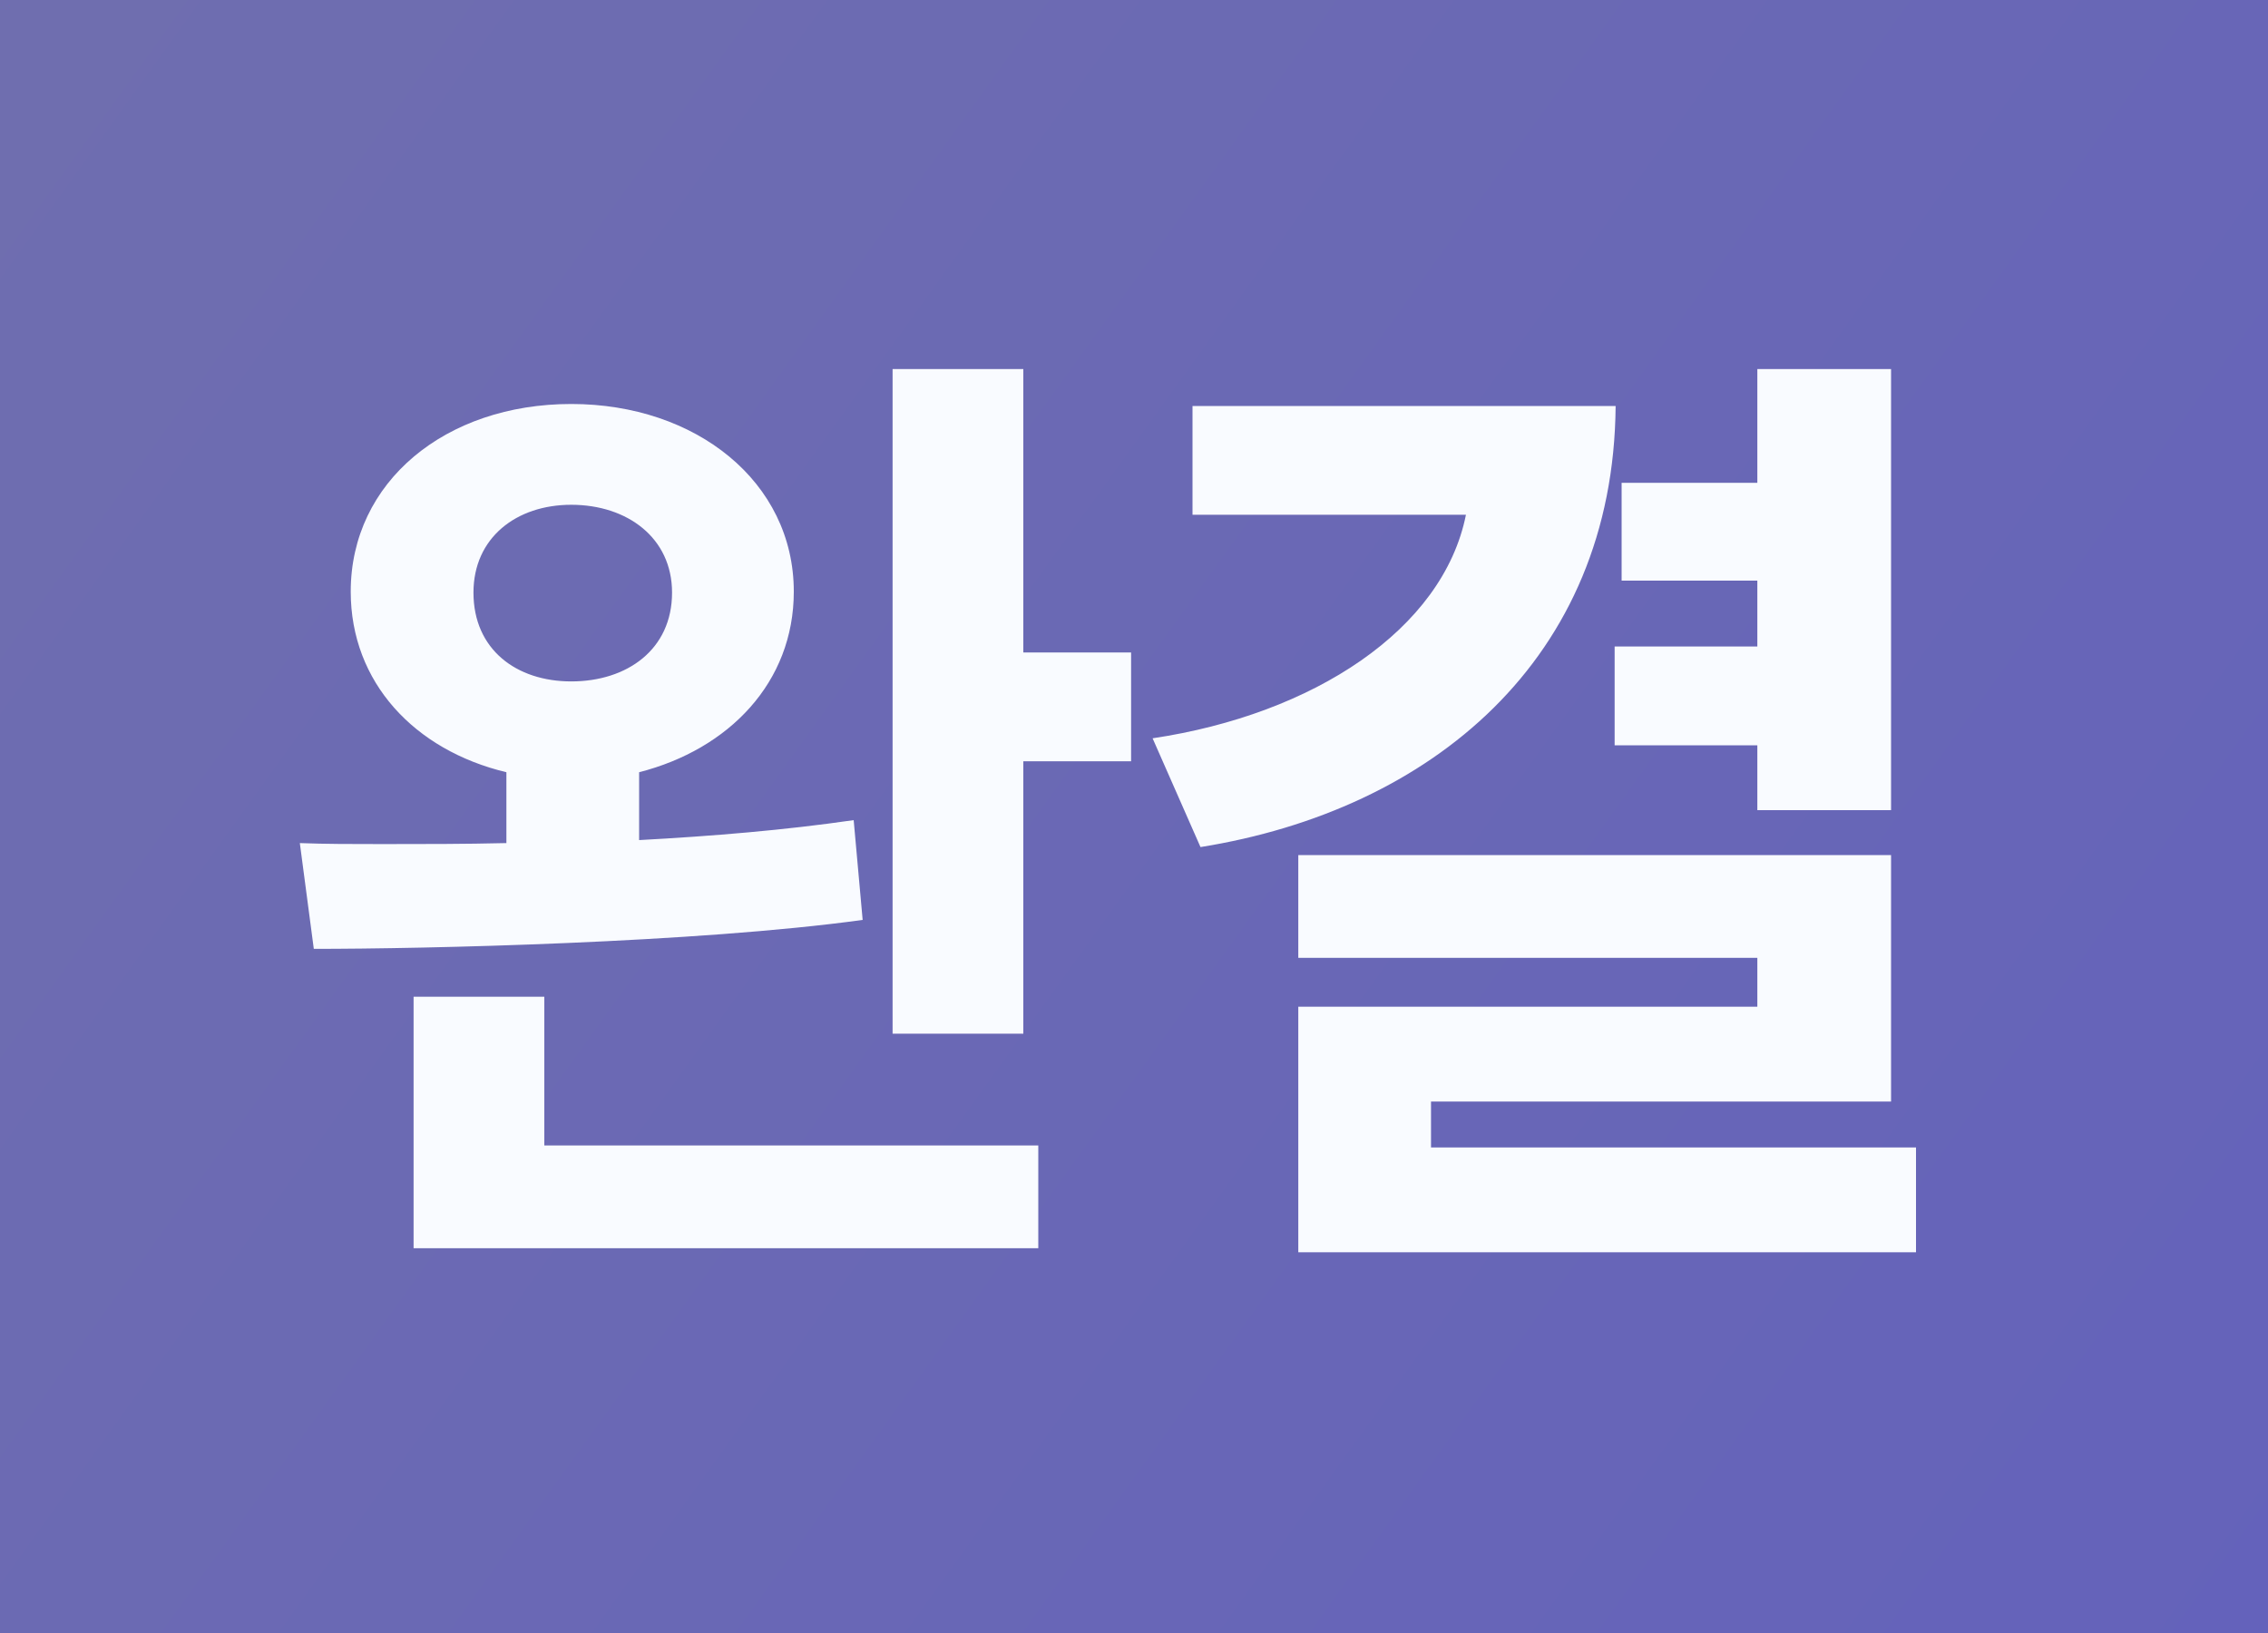 <svg width="25" height="18" viewBox="0 0 25 18" fill="none" xmlns="http://www.w3.org/2000/svg">
<rect x="0" y="0" width="25" height="18" fill="#333333" stroke="none"/>
<rect width="25" height="18" fill="url(#paint0_linear_25218_402226)"/>
<path d="M9.509 10.14C7.672 10.393 4.68 10.459 3.459 10.459L3.305 9.293C3.58 9.304 3.888 9.304 4.218 9.304C4.669 9.304 5.131 9.304 5.582 9.293V8.512C4.57 8.27 3.866 7.522 3.866 6.521C3.866 5.311 4.911 4.453 6.297 4.453C7.672 4.453 8.75 5.311 8.75 6.521C8.75 7.522 8.035 8.259 7.045 8.512V9.26C7.859 9.216 8.651 9.15 9.41 9.04L9.509 10.14ZM11.28 4.068V7.192H12.468V8.391H11.28V11.394H9.839V4.068H11.28ZM11.445 13.759H4.559V10.987H6V12.626H11.445V13.759ZM7.408 6.532C7.408 5.927 6.913 5.564 6.297 5.564C5.692 5.564 5.219 5.927 5.219 6.532C5.219 7.159 5.692 7.511 6.297 7.511C6.913 7.511 7.408 7.159 7.408 6.532ZM21.12 13.803H14.311V11.097H19.371V10.558H14.311V9.425H20.845V12.142H15.774V12.648H21.12V13.803ZM20.845 8.93H19.371V8.215H17.798V7.126H19.371V6.4H17.875V5.322H19.371V4.068H20.845V8.93ZM17.809 4.475C17.787 7.269 15.774 8.93 13.233 9.337L12.705 8.138C14.476 7.874 15.906 6.939 16.159 5.674H13.145V4.475H17.809Z" fill="#F9FBFF"/>
<defs>
<linearGradient id="paint0_linear_25218_402226" x1="0.5" y1="-2.63593e-07" x2="25.5" y2="18" gradientUnits="userSpaceOnUse">
<stop stop-color="#6F6EAF"/>
<stop offset="1" stop-color="#6462BB"/>
</linearGradient>
</defs>
</svg>
